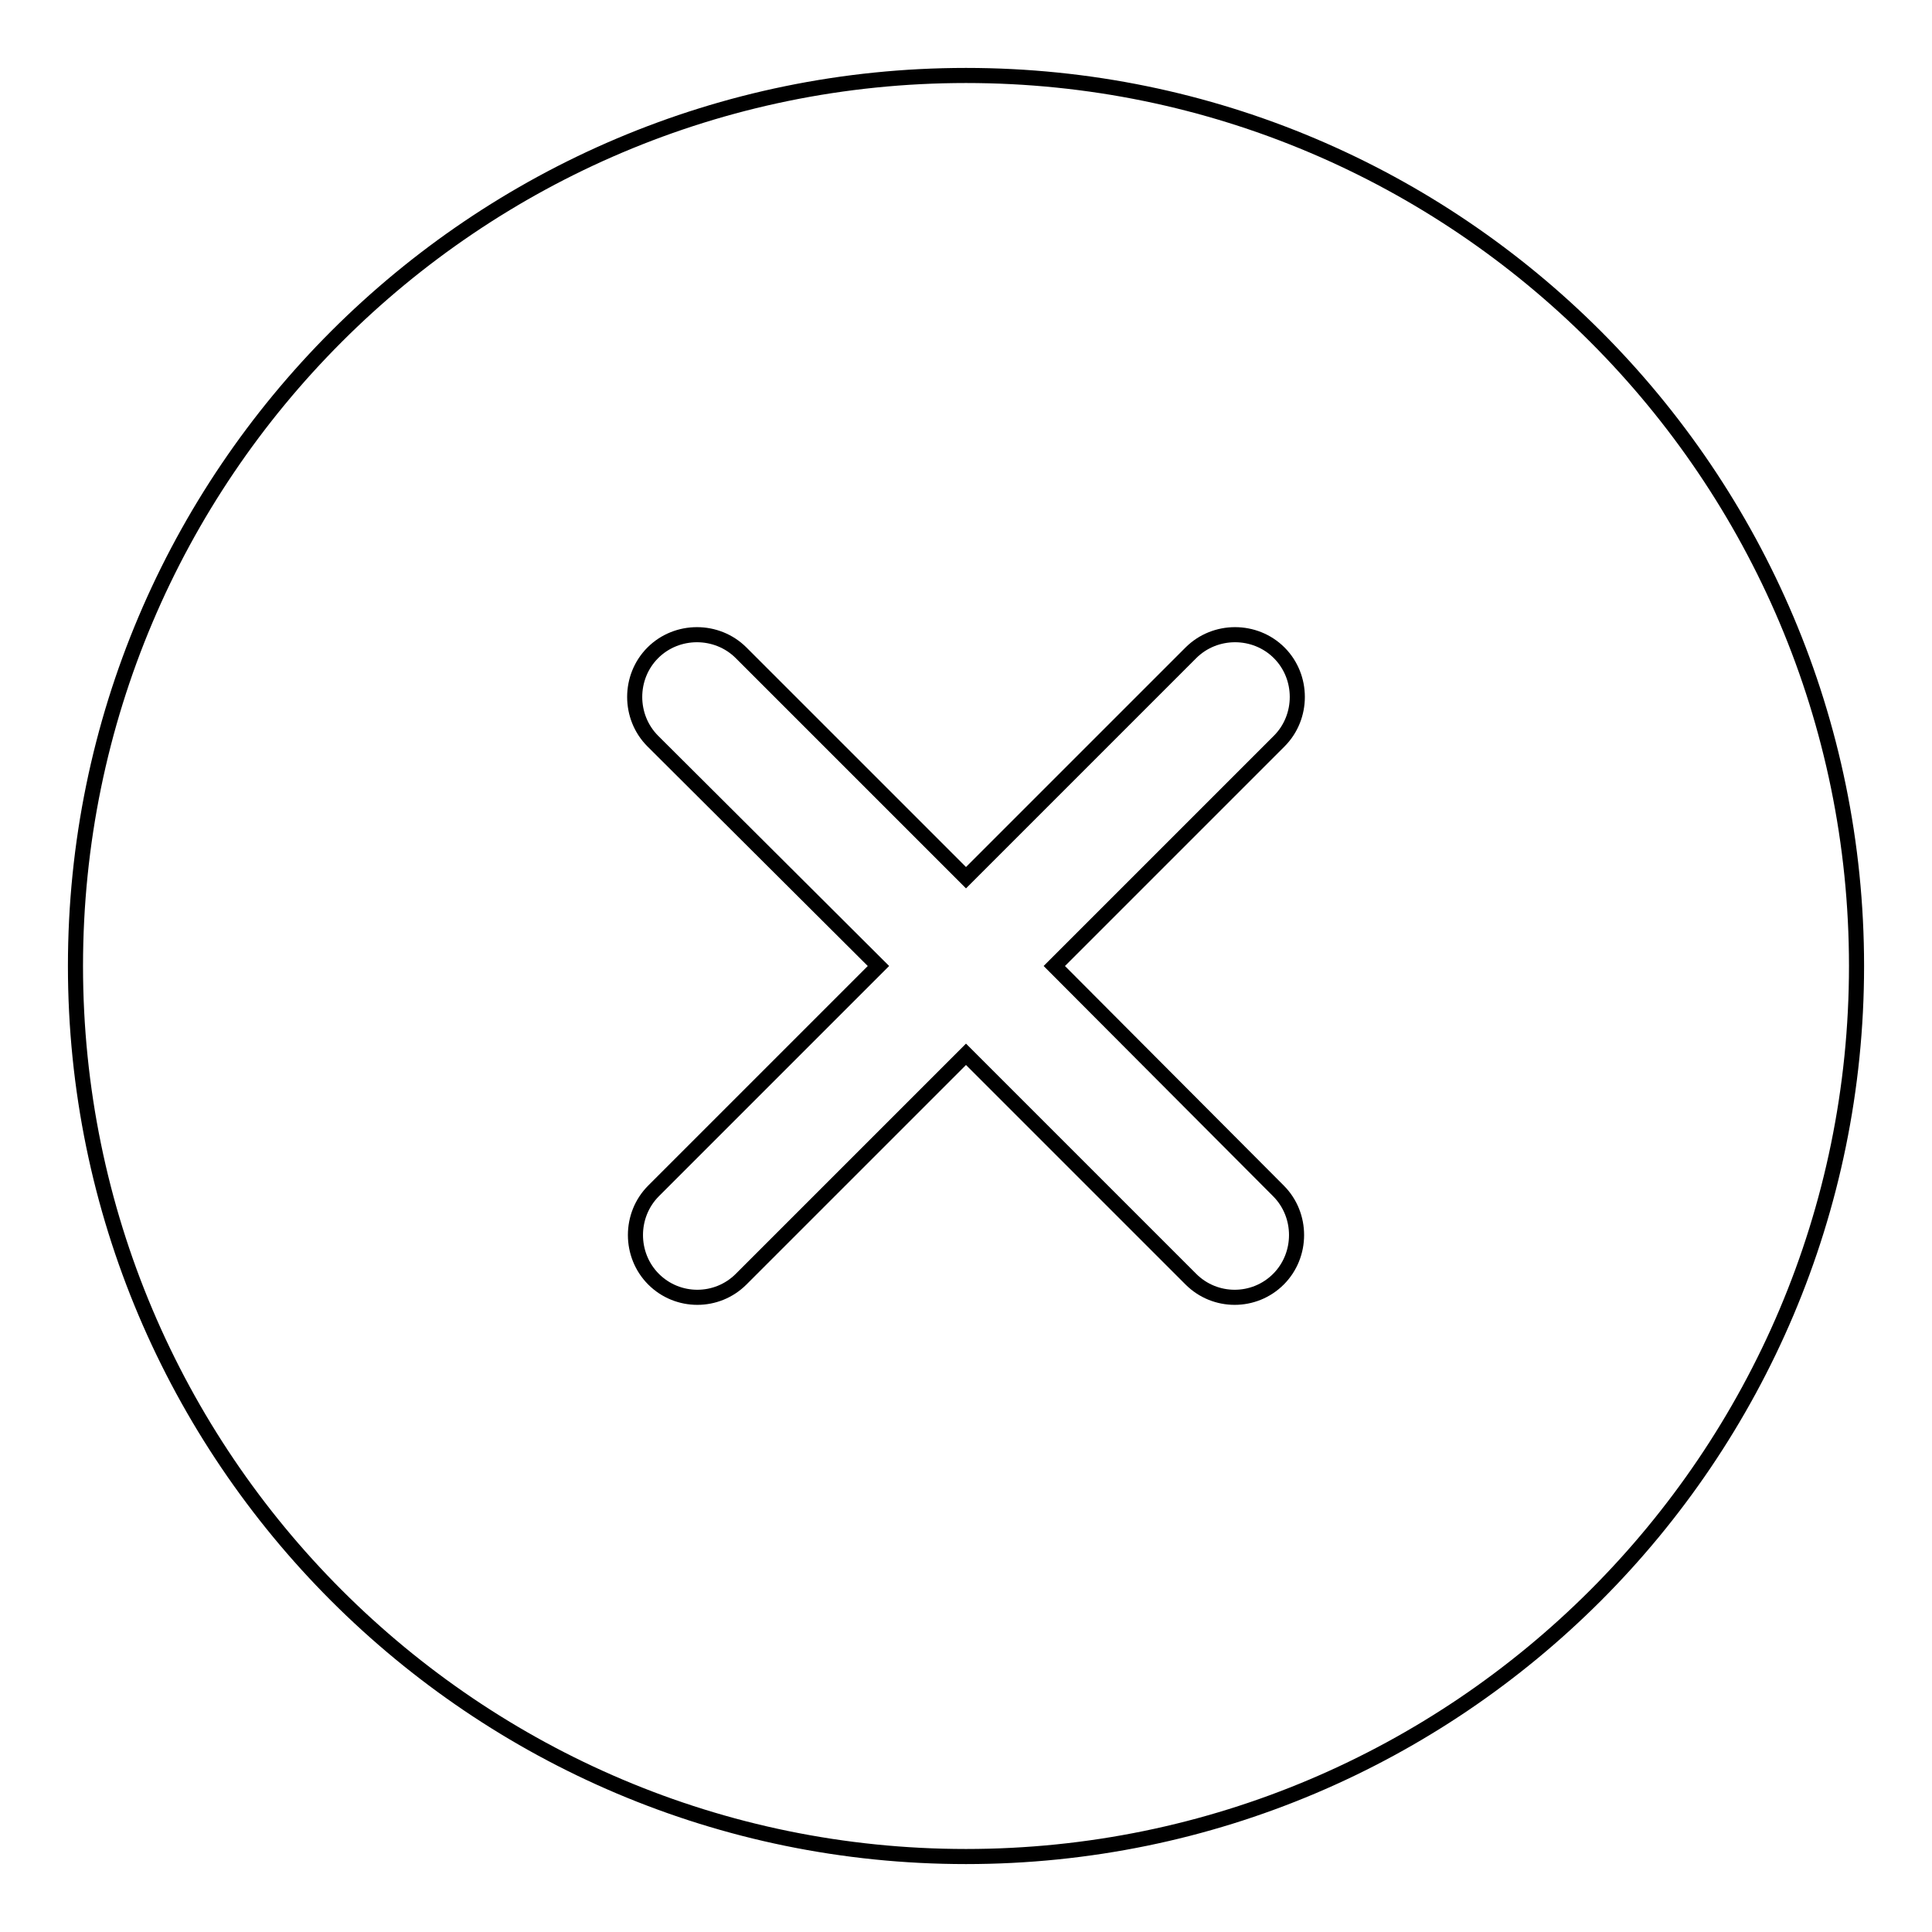 <?xml version="1.0" encoding="utf-8"?>
<!-- Svg Vector Icons : http://www.onlinewebfonts.com/icon -->
<!DOCTYPE svg PUBLIC "-//W3C//DTD SVG 1.1//EN" "http://www.w3.org/Graphics/SVG/1.1/DTD/svg11.dtd">
<svg version="1.1" xmlns="http://www.w3.org/2000/svg" xmlns:xlink="http://www.w3.org/1999/xlink" x="0px" y="0px" viewBox="0 0 256 256" enable-background="new 0 0 256 256" xml:space="preserve">
<g> <path stroke-width="2" fill-opacity="0" stroke="#000000"  d="M128,10C62.9,10,10,62.9,10,128c0,65.1,52.9,118,118,118c65.1,0,118-52.9,118-118C246,62.9,193.1,10,128,10 z M169.4,157.8c3.2,3.2,3.2,8.5,0,11.7c-1.6,1.6-3.7,2.4-5.8,2.4c-2.1,0-4.2-0.8-5.8-2.4L128,139.7l-29.8,29.8 c-1.6,1.6-3.7,2.4-5.8,2.4s-4.2-0.8-5.8-2.4c-3.2-3.2-3.2-8.5,0-11.7l29.8-29.8L86.5,98.2c-3.2-3.2-3.2-8.5,0-11.7s8.5-3.2,11.7,0 l29.8,29.8l29.8-29.8c3.2-3.2,8.5-3.2,11.7,0c3.2,3.2,3.2,8.5,0,11.7L139.7,128L169.4,157.8z"/></g>
</svg>